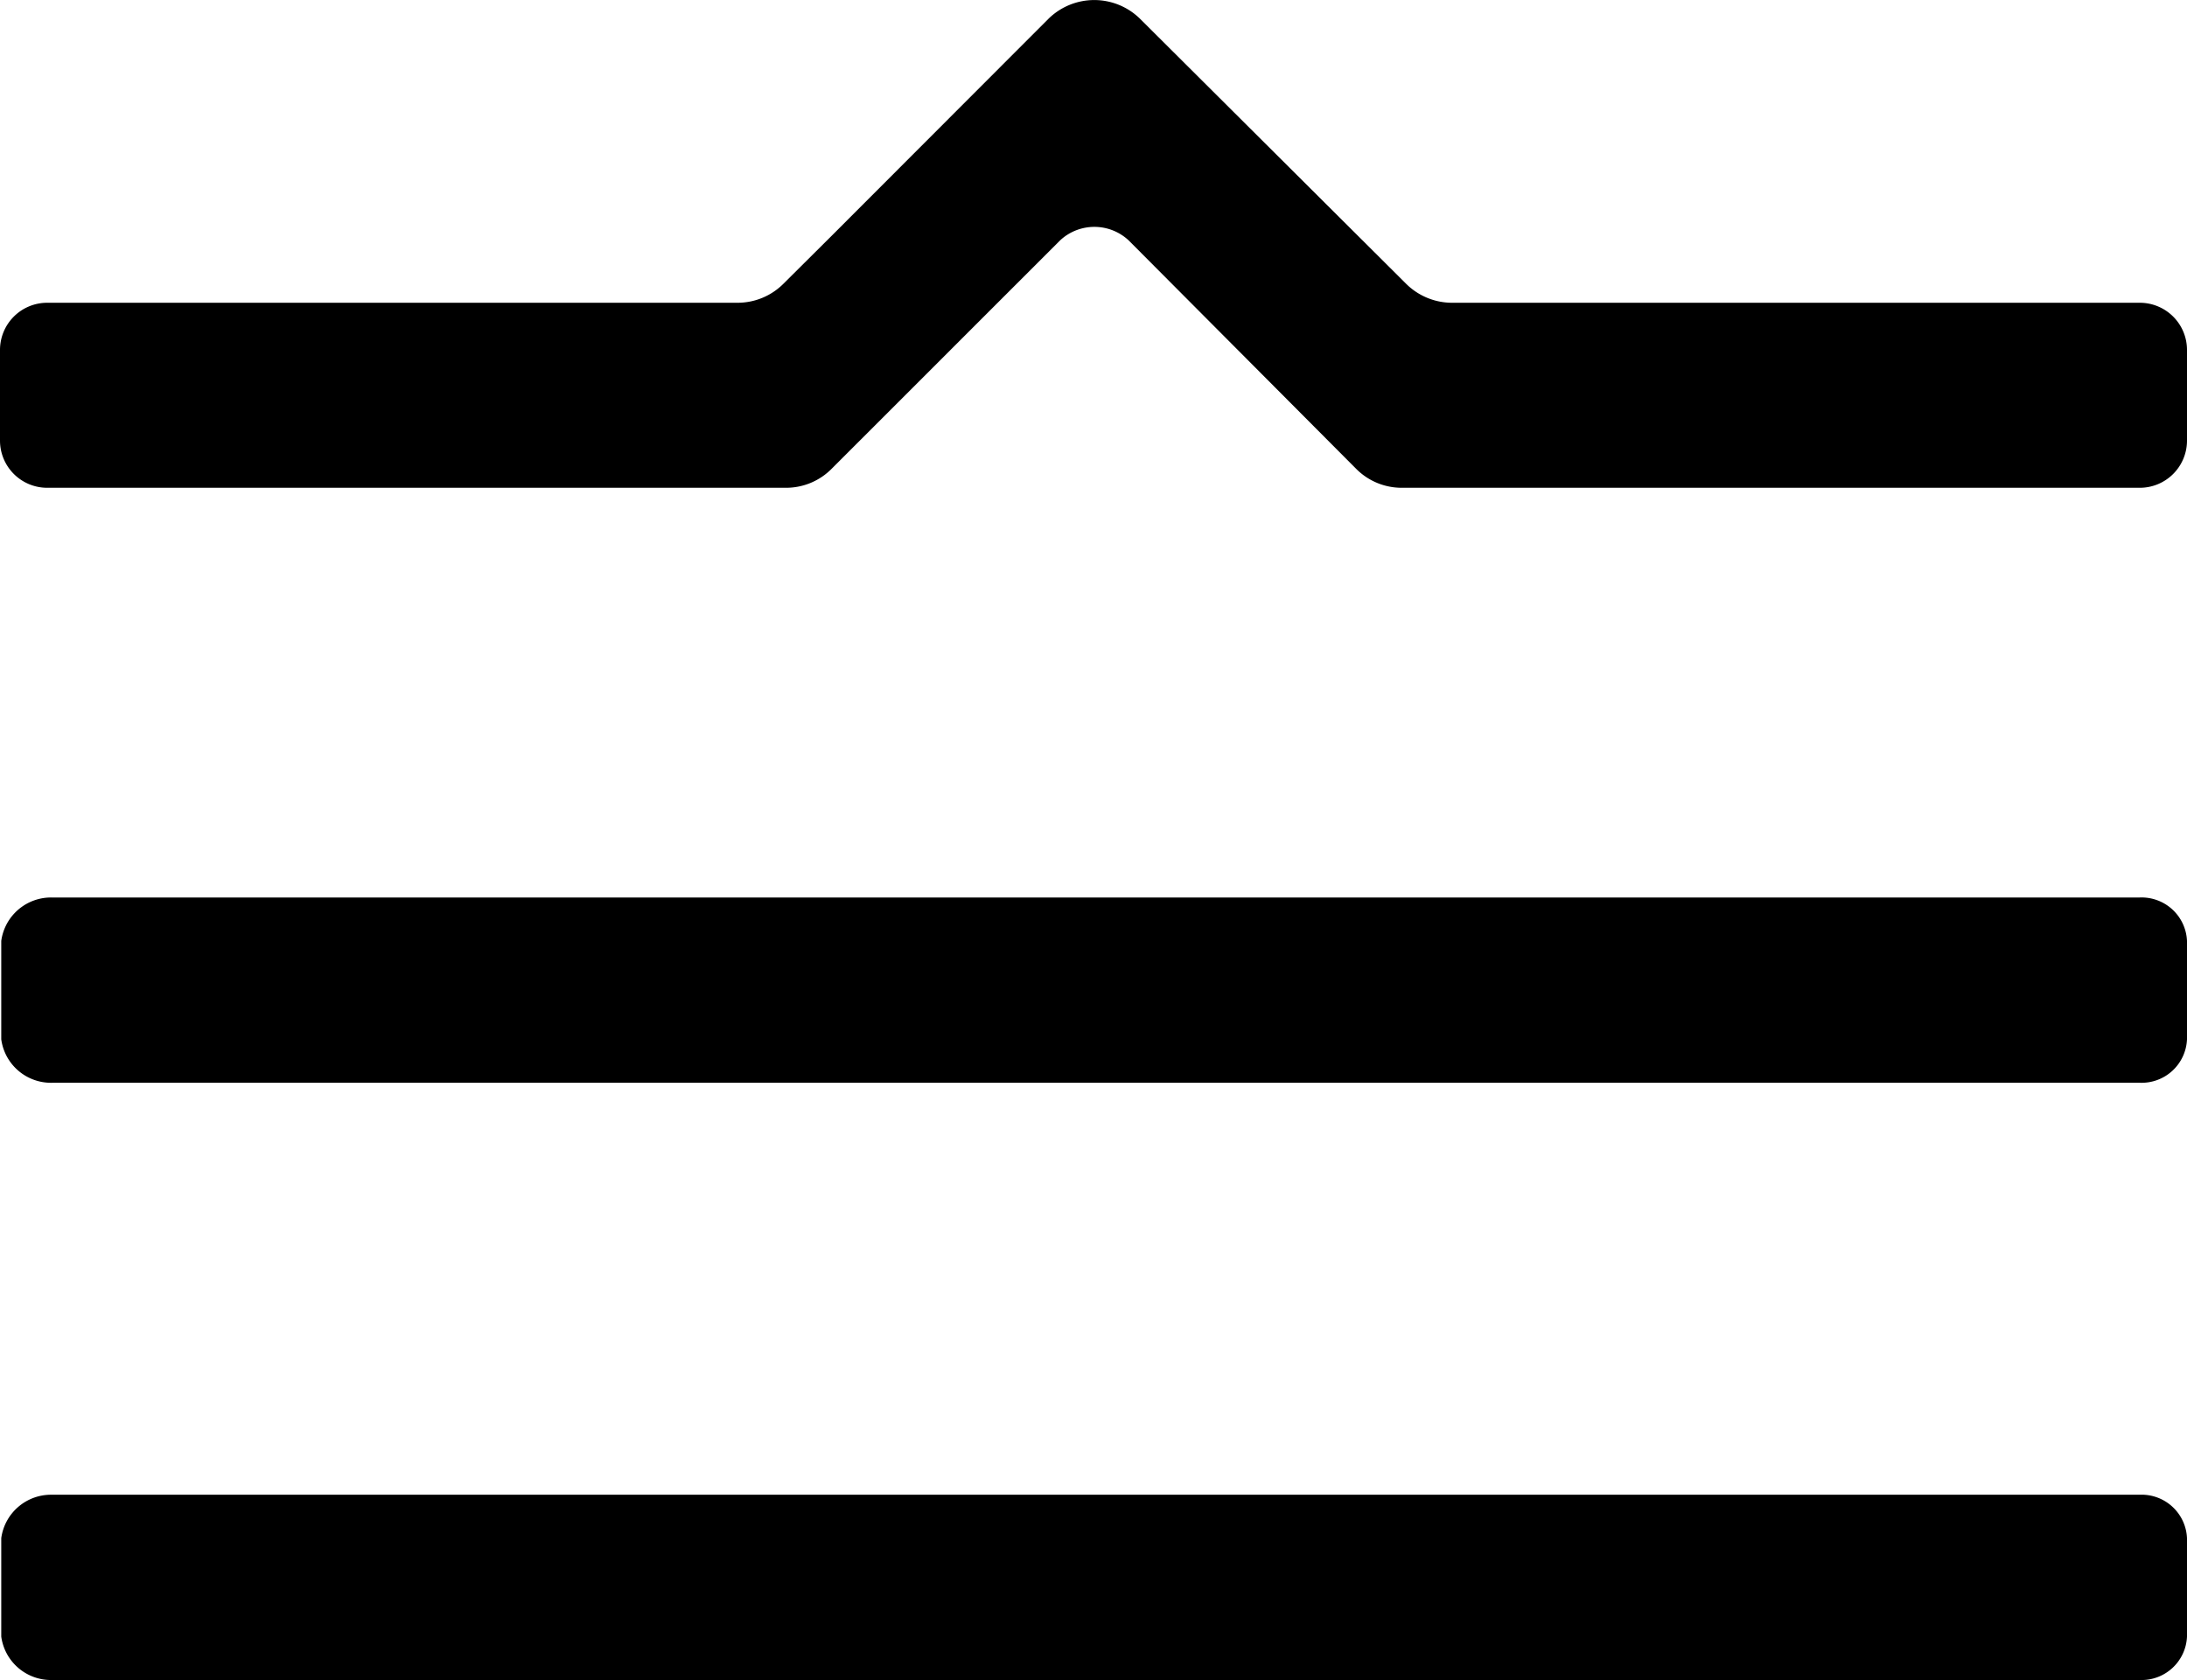 <svg xmlns="http://www.w3.org/2000/svg" width="87.09" height="66.92" viewBox="0 0 87.09 66.92"><title>logo_klein</title><g id="Ebene_2" data-name="Ebene 2"><g id="Ebene_1-2" data-name="Ebene 1"><path d="M85.21,43.13a1.81,1.81,0,0,0,1.88-1.73V37.48a1.81,1.81,0,0,0-1.88-1.73H2.05a2,2,0,0,0-2,1.73V41.4a2,2,0,0,0,2.05,1.73Z"/><path d="M85.21,66.92a1.81,1.81,0,0,0,1.88-1.73V61.27a1.81,1.81,0,0,0-1.88-1.73H2.05a2,2,0,0,0-2,1.73v3.92a2,2,0,0,0,2.05,1.73Z"/><path d="M85.21,12.06H57.78A2.6,2.6,0,0,1,56,11.31L45.4.75a2.6,2.6,0,0,0-3.65,0L33.12,9.39h0l-1.93,1.92a2.58,2.58,0,0,1-1.82.75H1.89A1.88,1.88,0,0,0,0,13.94v3.61a1.88,1.88,0,0,0,1.88,1.88H31.3a2.55,2.55,0,0,0,1.82-.76l9.09-9.09a2,2,0,0,1,2.74,0L54,18.67a2.55,2.55,0,0,0,1.82.76H85.21a1.88,1.88,0,0,0,1.88-1.88V13.94a1.88,1.88,0,0,0-1.88-1.88"/></g></g></svg>